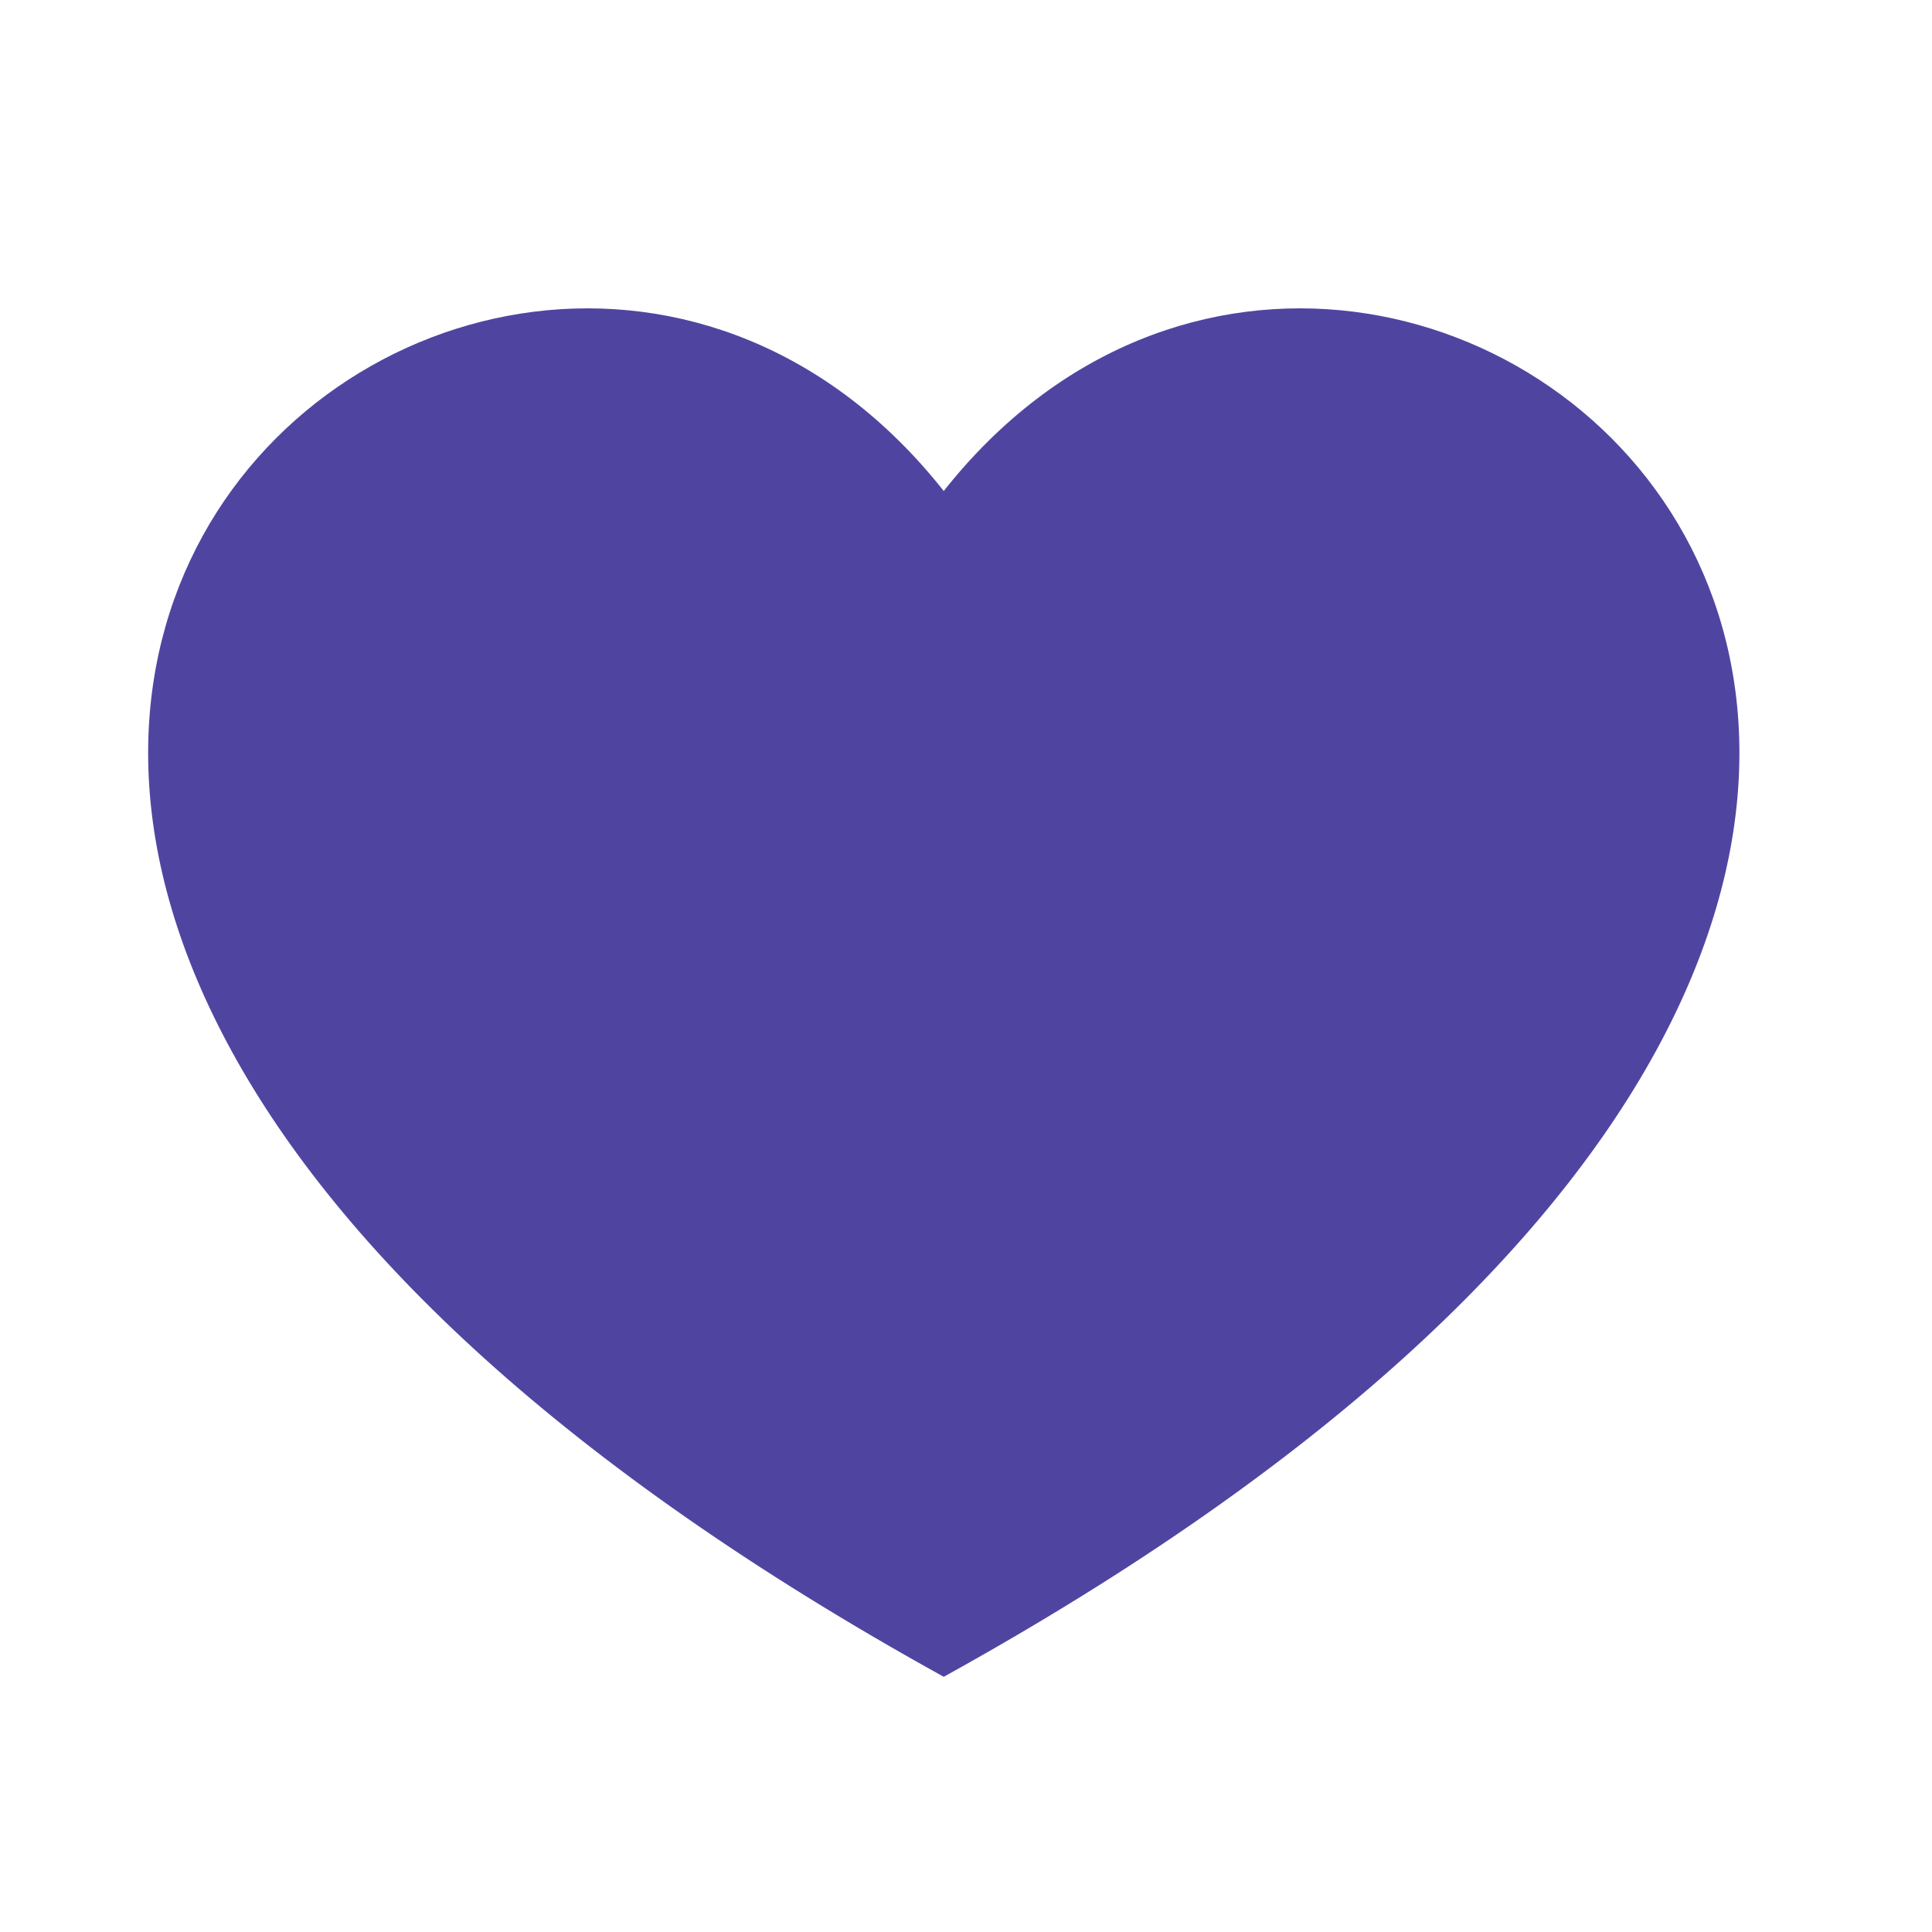 <svg width="21" height="21" viewBox="0 0 21 21" fill="none" xmlns="http://www.w3.org/2000/svg">
<path d="M10.258 18.226C-6.408 9.014 5.259 -0.986 10.258 5.337C15.259 -0.986 26.925 9.014 10.258 18.226Z" fill="#4F45A1"/>
</svg>

